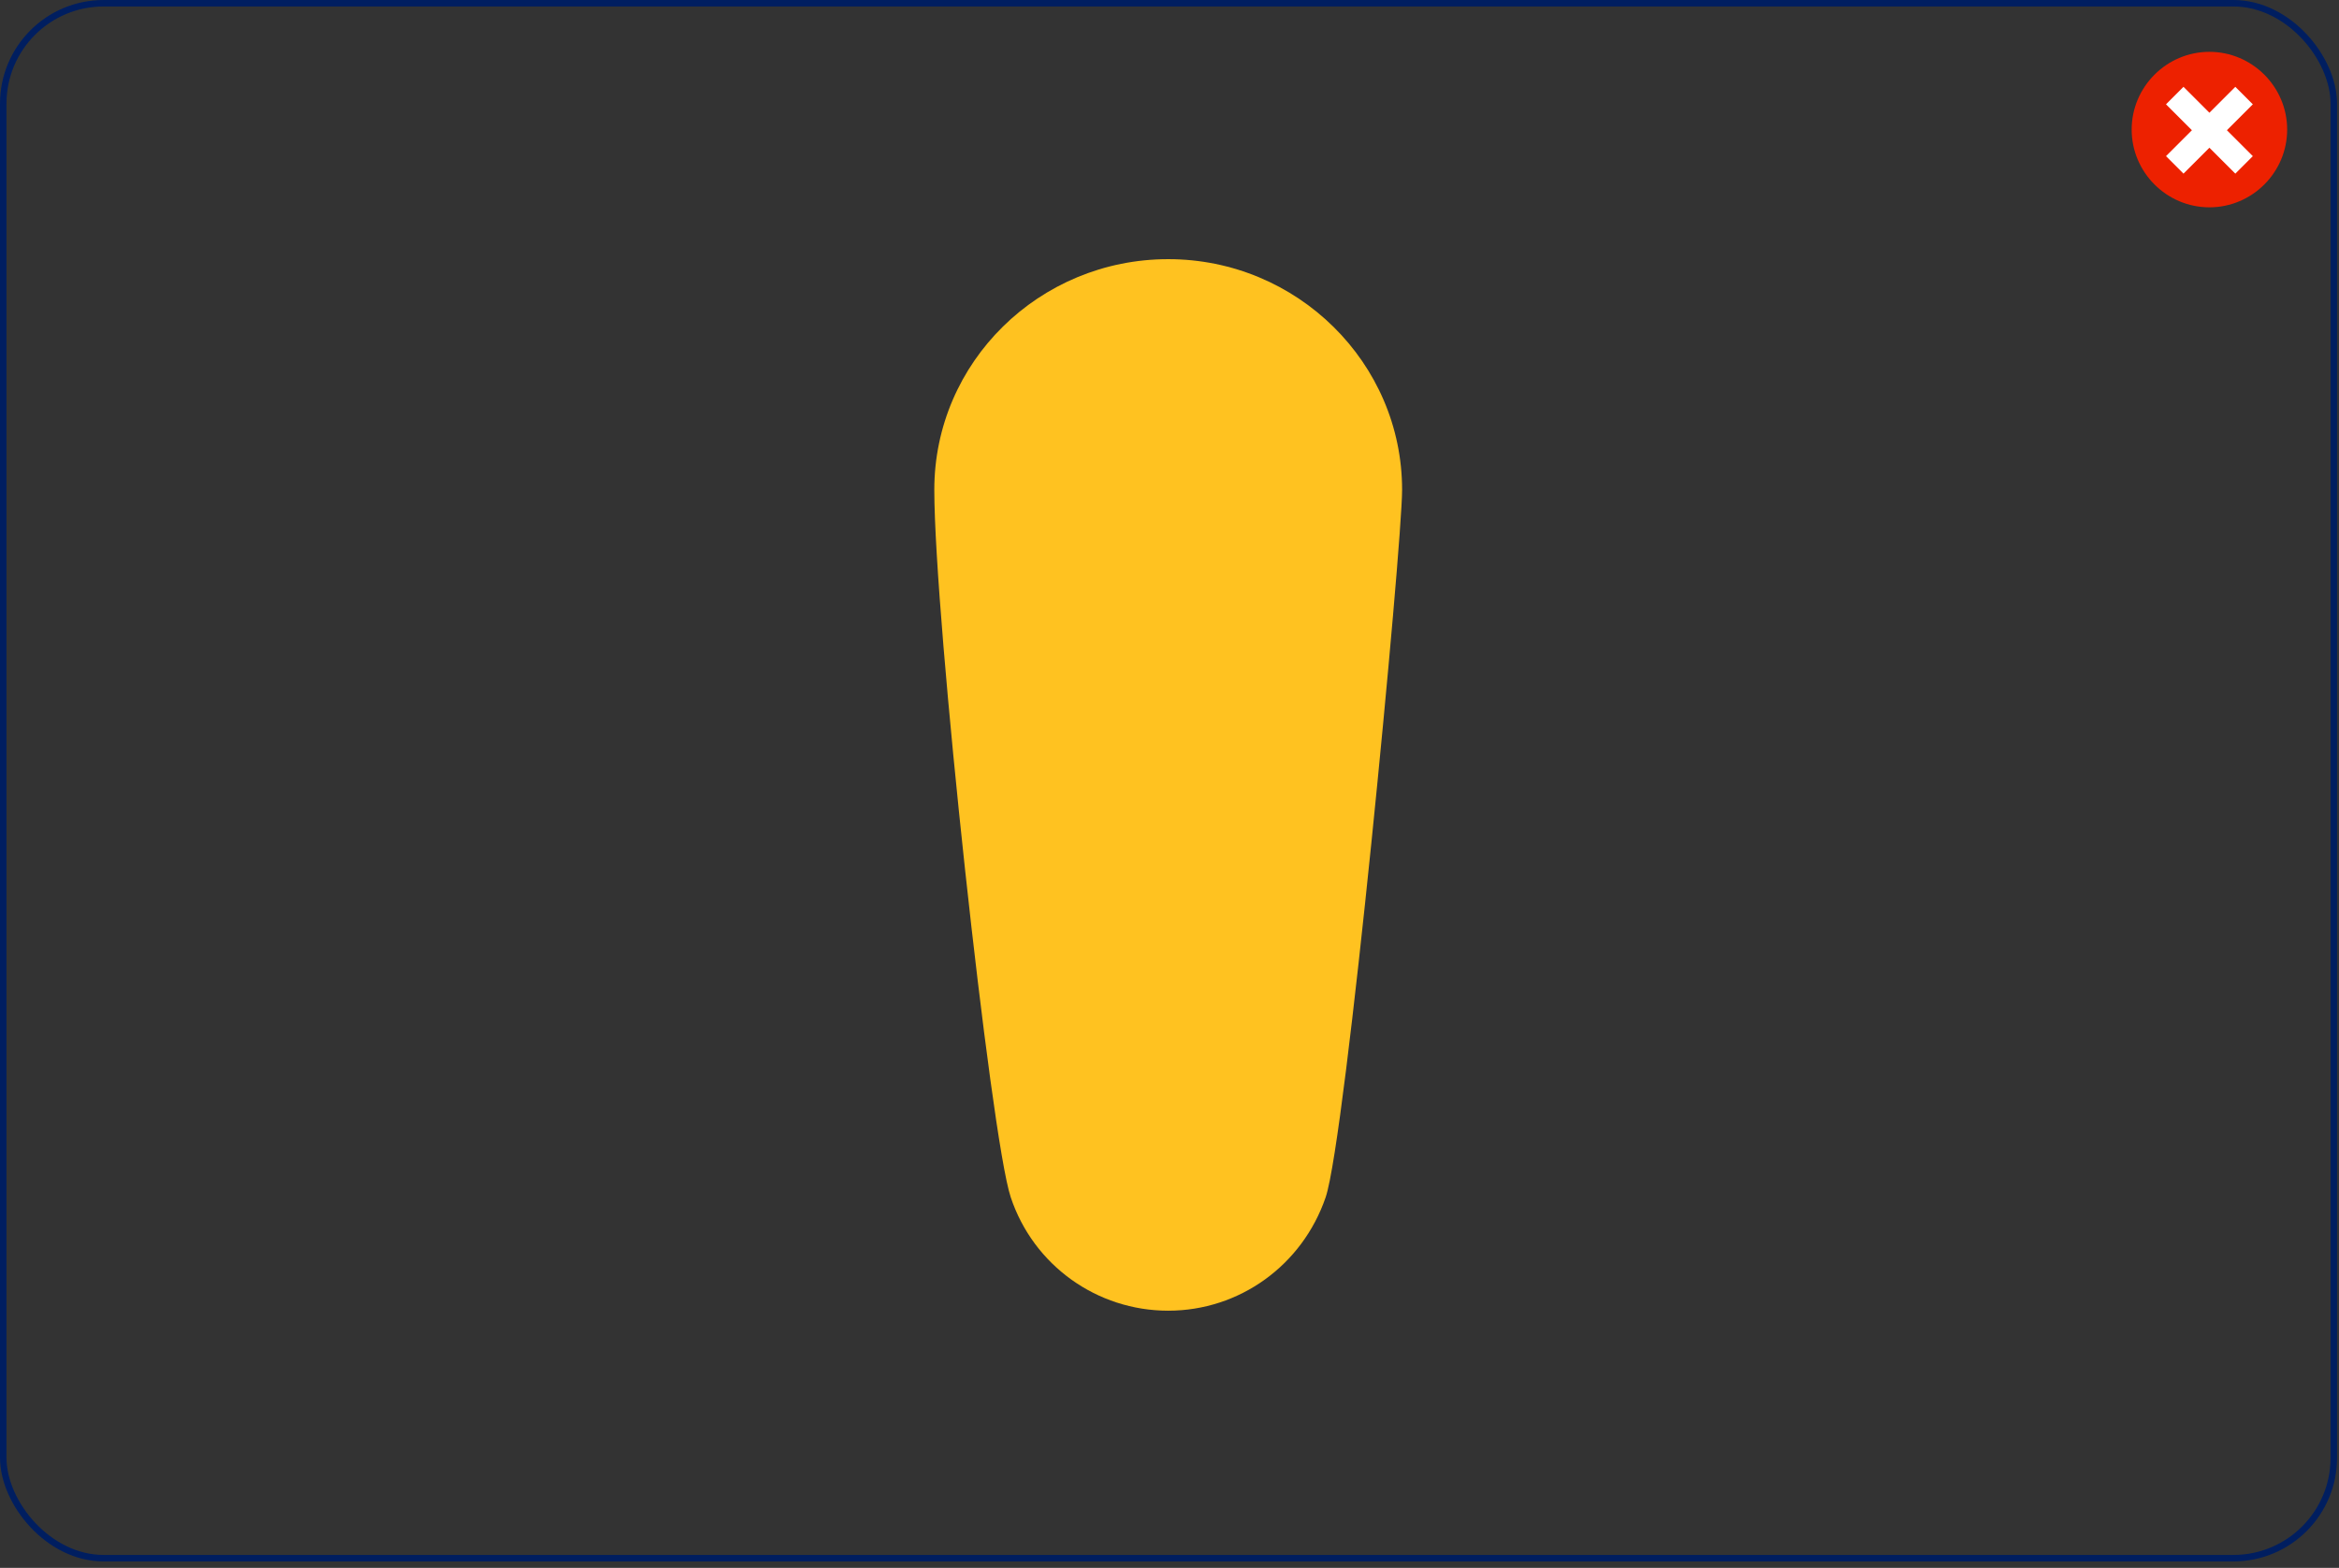 <?xml version="1.0" encoding="UTF-8"?>
<svg id="Layer_1" data-name="Layer 1" xmlns="http://www.w3.org/2000/svg" width="361" height="242" xmlns:xlink="http://www.w3.org/1999/xlink" viewBox="0 0 361 242">
  <rect x="0" y="0" width="361" height="242" fill="#333333" stroke="none"/>
  <defs>
    <style>
      .cls-1, .cls-2 {
        fill: none;
      }

      .cls-3 {
        fill: #ffc220;
      }

      .cls-4 {
        fill: #fff;
        fill-rule: evenodd;
      }

      .cls-2 {
        stroke: #001e60;
      }

      .cls-5 {
        fill: #ed2100;
      }

      .cls-6 {
        clip-path: url(#clippath);
      }
    </style>
    <clipPath id="clippath">
      <rect class="cls-1" x="329" y="8" width="24" height="24"/>
    </clipPath>
  </defs>
  <rect class="cls-2" x=".5" y=".5" width="359.7" height="240" rx="15.5" ry="15.5"/>
  <path class="cls-3" d="M180.3,40c-19.9,0-36.1,15.9-36.1,35.6s8.7,100,11.8,109.2c3.5,10.5,13.3,17.5,24.3,17.5s20.7-7,24.3-17.5c3.1-9.1,11.8-100.5,11.8-109.2,0-19.6-16.2-35.6-36.1-35.6h0Z"/>
  <g class="cls-6">
    <g>
      <path class="cls-5" d="M341,32c6.6,0,12-5.4,12-12s-5.4-12-12-12-12,5.4-12,12,5.4,12,12,12Z"/>
      <path class="cls-4" d="M341,17.4l4-4,2.7,2.7-4,4,4,4-2.7,2.7-4-4-4,4-2.7-2.7,4-4-4-4,2.7-2.7s4,4,4,4Z"/>
    </g>
  </g>
</svg>